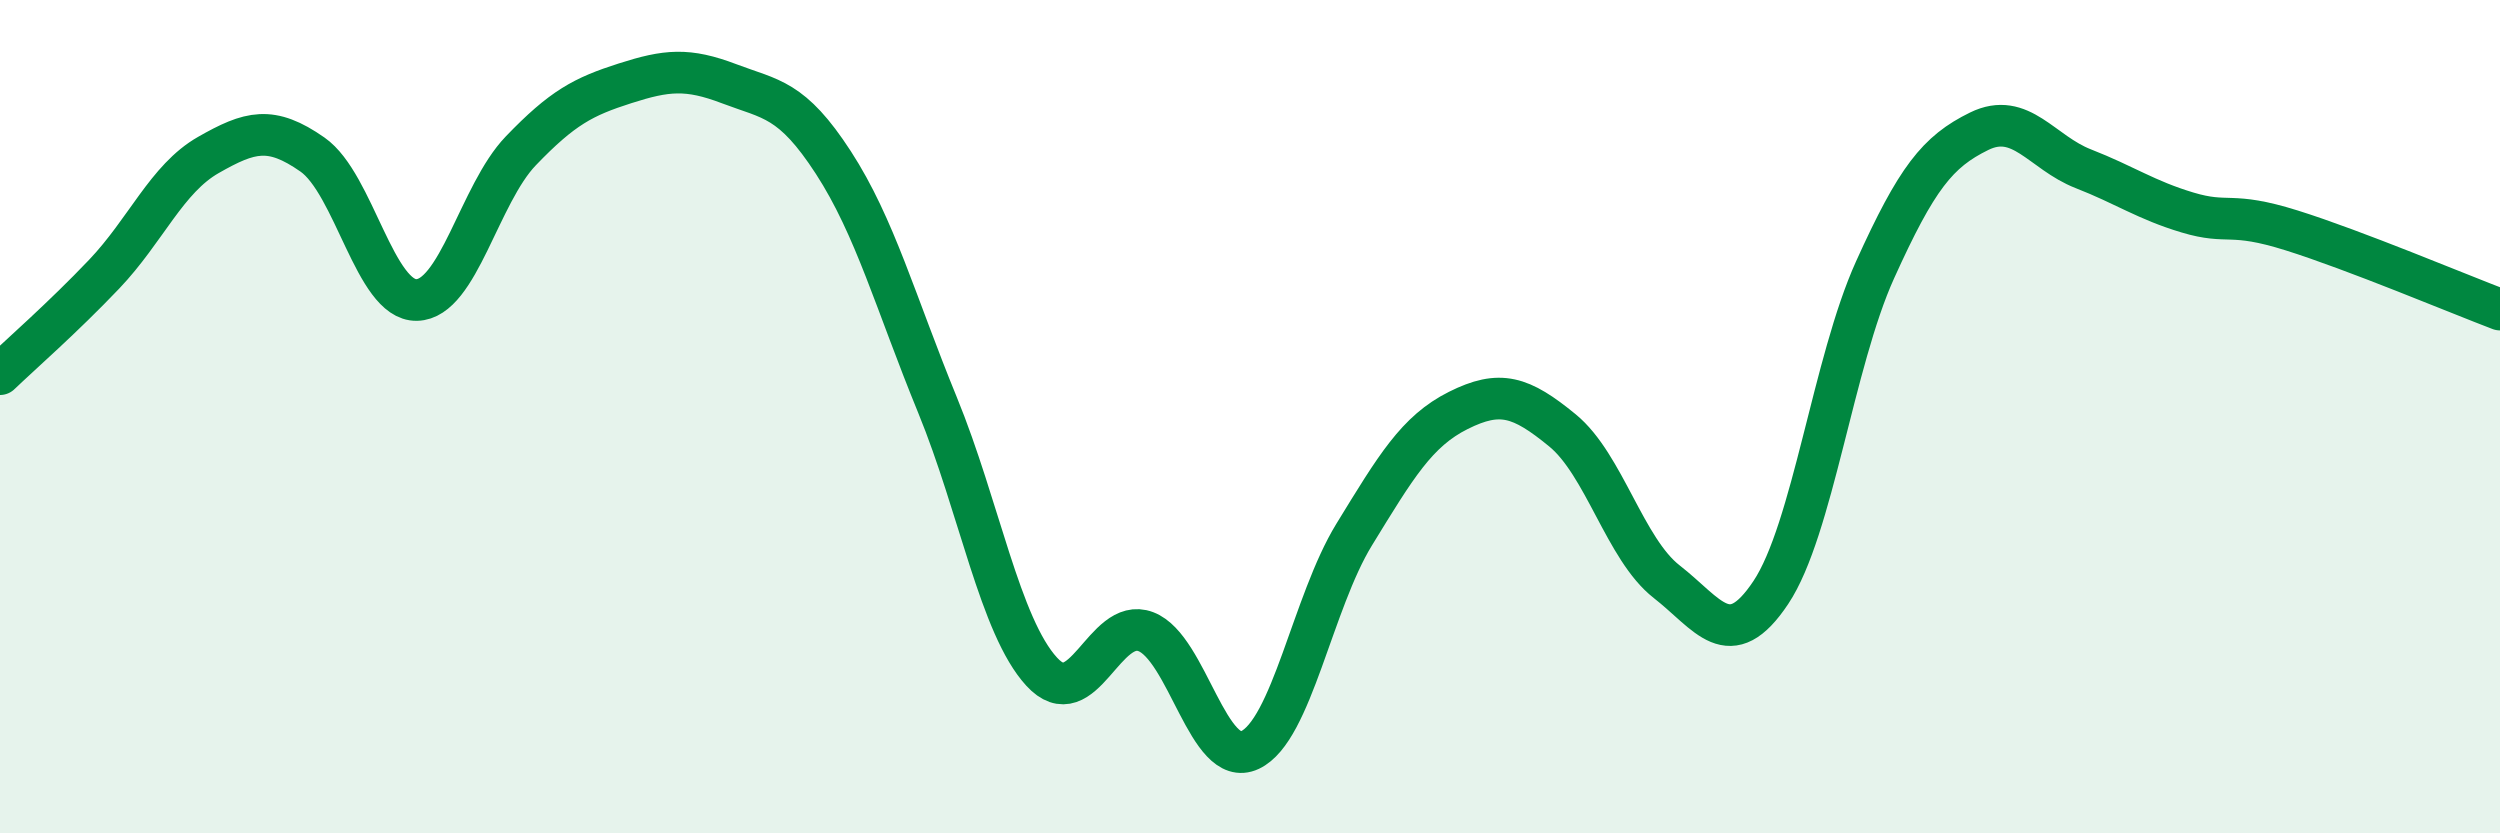 
    <svg width="60" height="20" viewBox="0 0 60 20" xmlns="http://www.w3.org/2000/svg">
      <path
        d="M 0,8.98 C 0.5,8.5 1.5,7.63 2.5,6.58 C 3.5,5.53 4,4.29 5,3.72 C 6,3.15 6.5,3.01 7.5,3.71 C 8.5,4.41 9,7.22 10,7.2 C 11,7.18 11.5,4.66 12.5,3.62 C 13.5,2.58 14,2.32 15,2 C 16,1.68 16.5,1.63 17.5,2.01 C 18.5,2.39 19,2.36 20,3.9 C 21,5.44 21.5,7.28 22.5,9.72 C 23.5,12.16 24,15.03 25,16.12 C 26,17.21 26.5,14.78 27.5,15.16 C 28.5,15.54 29,18.47 30,18 C 31,17.53 31.5,14.46 32.5,12.83 C 33.5,11.2 34,10.35 35,9.85 C 36,9.35 36.5,9.51 37.5,10.33 C 38.5,11.15 39,13.18 40,13.96 C 41,14.74 41.5,15.72 42.5,14.22 C 43.5,12.72 44,8.69 45,6.48 C 46,4.27 46.5,3.64 47.5,3.15 C 48.5,2.66 49,3.66 50,4.05 C 51,4.44 51.5,4.8 52.5,5.1 C 53.5,5.4 53.5,5.06 55,5.53 C 56.5,6 59,7.05 60,7.43L60 20L0 20Z"
        fill="#008740"
        opacity="0.1"
        stroke-linecap="round"
        stroke-linejoin="round"
      />
      <path
        d="M 0,8.98 C 0.5,8.5 1.5,7.63 2.5,6.58 C 3.5,5.53 4,4.29 5,3.72 C 6,3.15 6.5,3.01 7.5,3.71 C 8.5,4.41 9,7.22 10,7.2 C 11,7.18 11.5,4.66 12.5,3.62 C 13.5,2.58 14,2.32 15,2 C 16,1.68 16.5,1.63 17.5,2.01 C 18.5,2.39 19,2.36 20,3.9 C 21,5.44 21.5,7.28 22.5,9.72 C 23.5,12.16 24,15.03 25,16.12 C 26,17.21 26.5,14.78 27.5,15.16 C 28.5,15.54 29,18.47 30,18 C 31,17.53 31.5,14.46 32.5,12.83 C 33.5,11.2 34,10.35 35,9.85 C 36,9.35 36.5,9.51 37.5,10.33 C 38.5,11.15 39,13.18 40,13.96 C 41,14.74 41.5,15.72 42.5,14.22 C 43.5,12.72 44,8.69 45,6.48 C 46,4.27 46.5,3.64 47.5,3.15 C 48.5,2.66 49,3.66 50,4.05 C 51,4.44 51.5,4.8 52.5,5.1 C 53.5,5.4 53.5,5.06 55,5.53 C 56.5,6 59,7.05 60,7.43"
        stroke="#008740"
        stroke-width="1"
        fill="none"
        stroke-linecap="round"
        stroke-linejoin="round"
      />
    </svg>
  